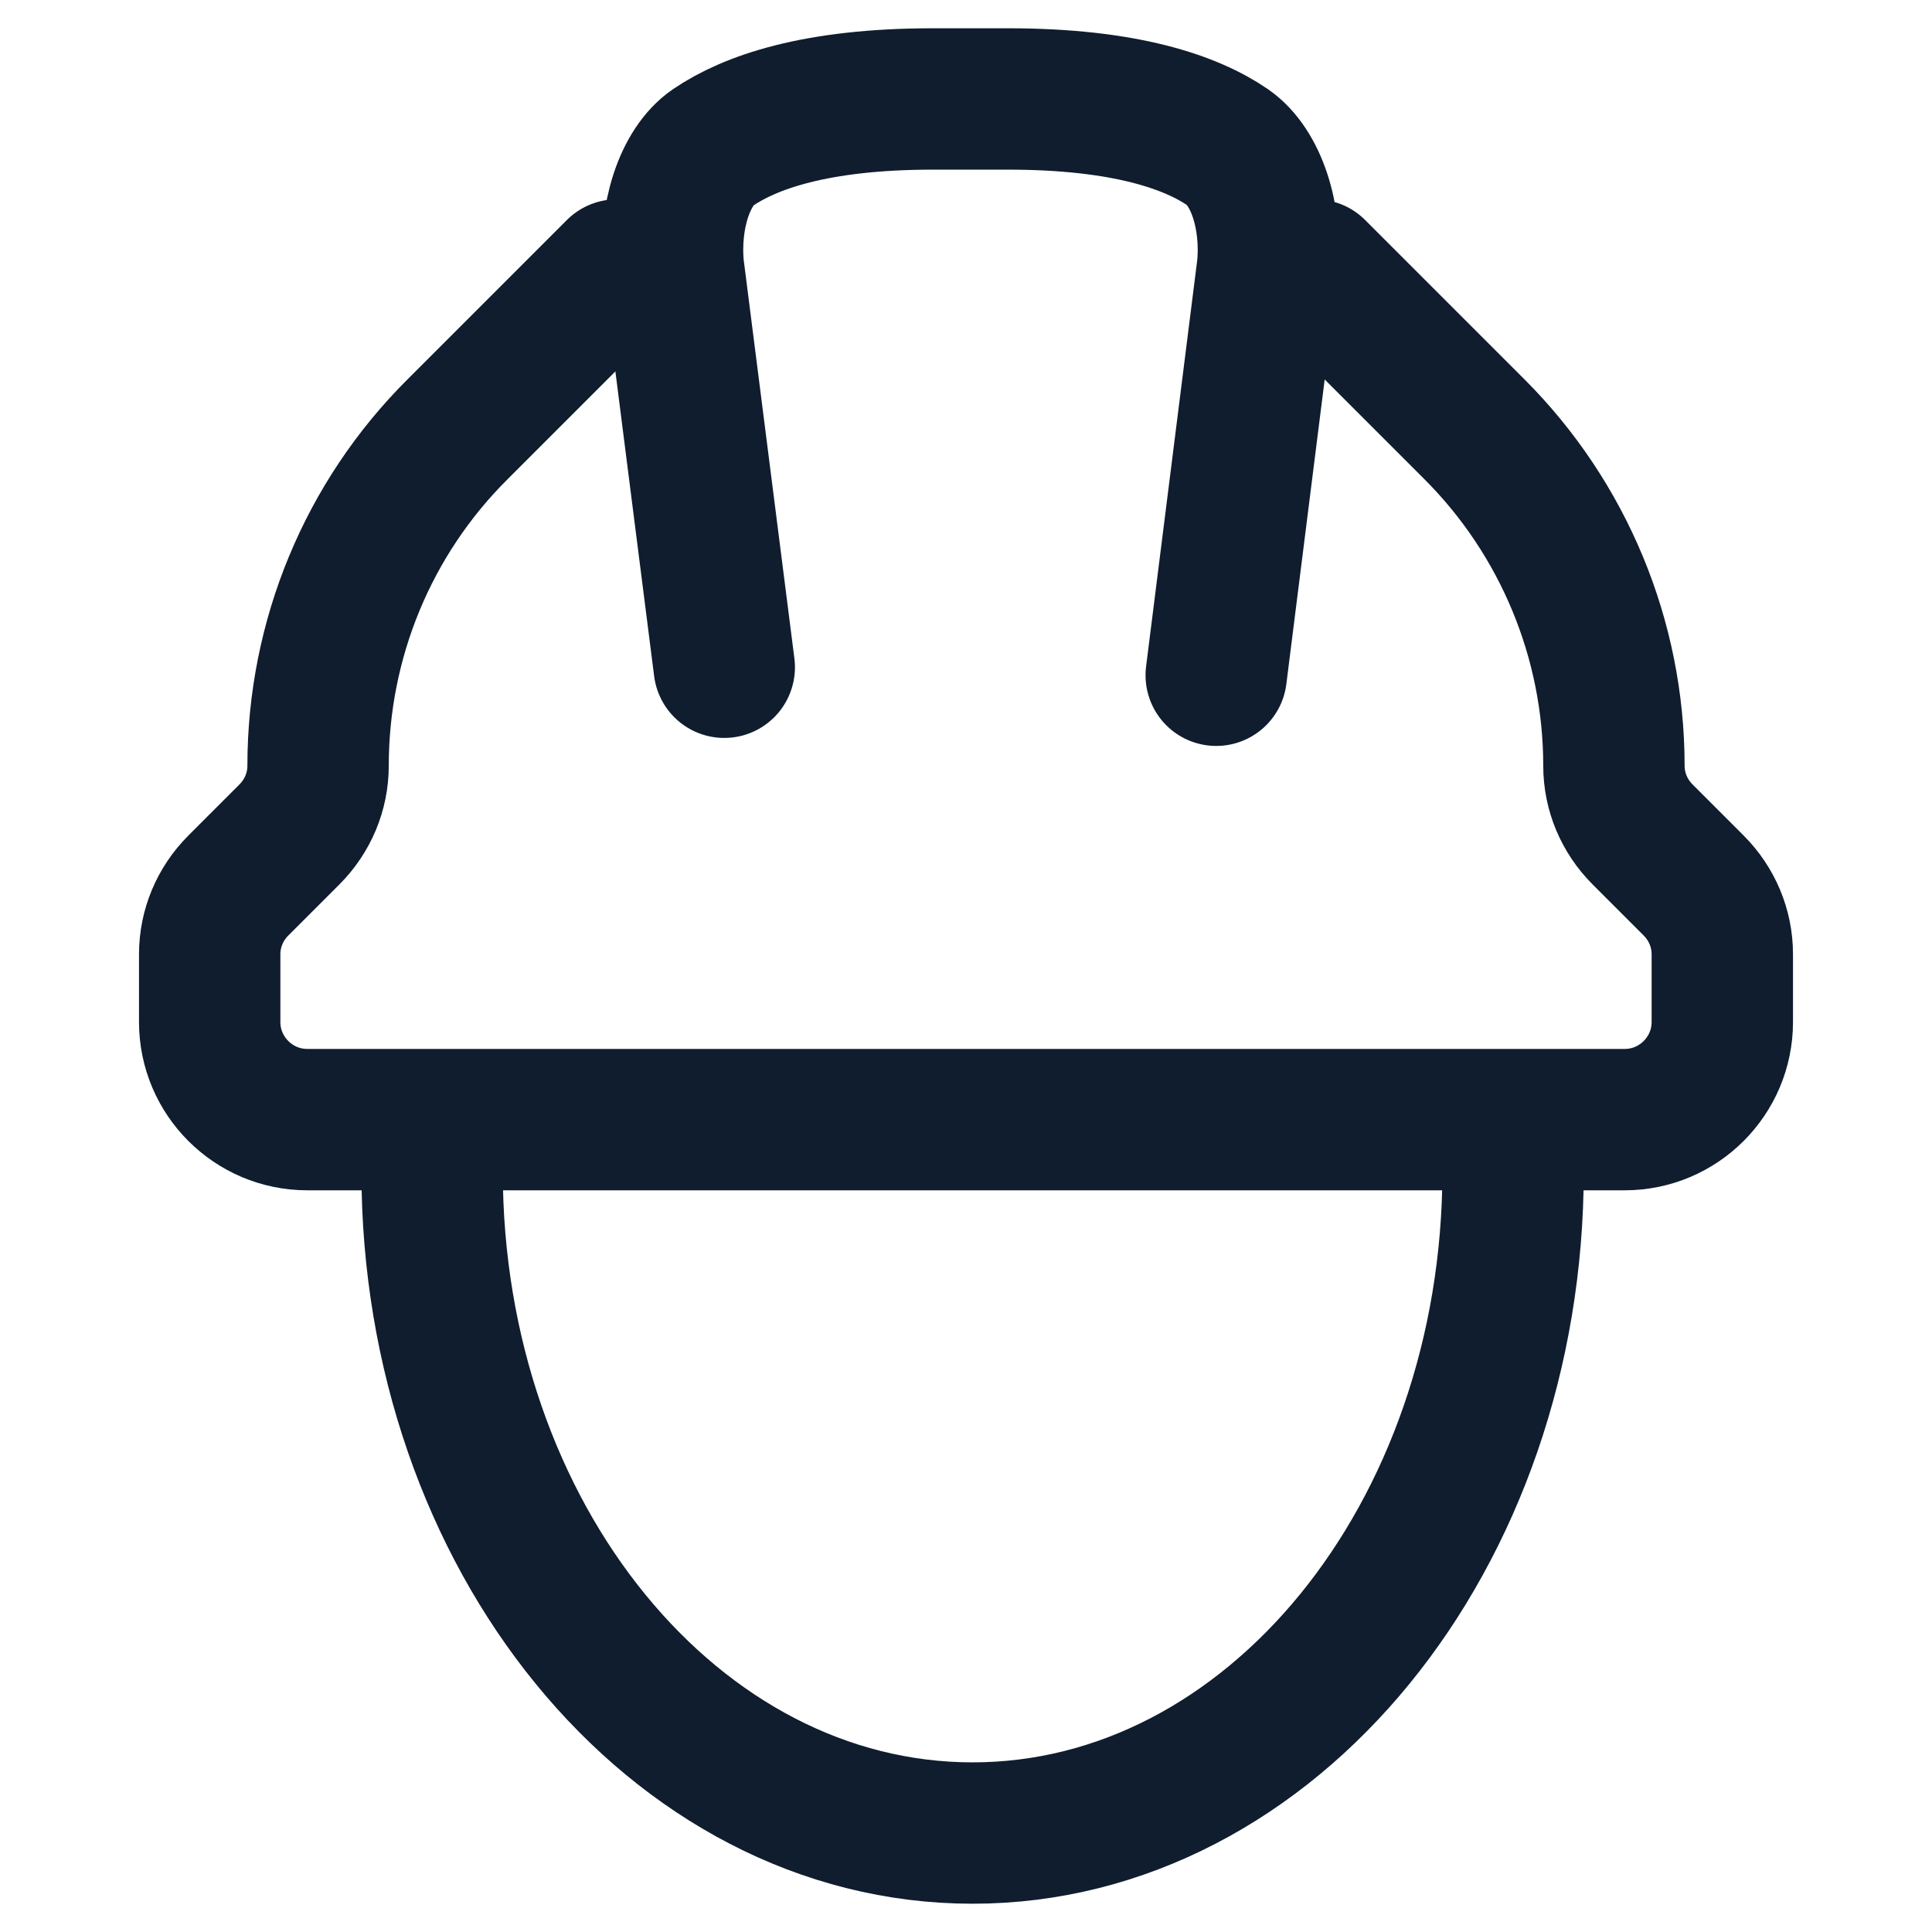 <?xml version="1.0" encoding="UTF-8"?>
<svg xmlns="http://www.w3.org/2000/svg" id="Calque_1" data-name="Calque 1" version="1.1" viewBox="0 0 41 41">
  <defs>
    <style>
      .cls-1 {
        fill: none;
        stroke: #0f1d2e;
        stroke-linecap: round;
        stroke-linejoin: round;
        stroke-width: 3px;
      }
    </style>
  </defs>
  <g>
    <path class="cls-1" d="M27.91,5.73l3.38,3.38c1.89,1.89,2.96,4.46,2.96,7.14h0c0,.55.22,1.07.61,1.46l1.08,1.08c.39.39.61.91.61,1.46v1.44c0,1.14-.93,2.07-2.07,2.07h-12.76s-2.42,0-2.42,0H6.52c-1.14,0-2.07-.93-2.07-2.07v-1.44c0-.55.22-1.07.61-1.46l1.08-1.08c.39-.39.61-.91.61-1.46h0c0-2.68,1.06-5.25,2.96-7.14l3.38-3.38"></path>
    <path class="cls-1" d="M25.81,14.33l1.09-8.66c.1-1.07-.24-2.12-.84-2.54-.77-.53-2.17-1.03-4.67-1.03h-1.59c-2.5,0-3.89.5-4.67,1.03-.6.41-.94,1.47-.84,2.54l1.08,8.49"></path>
  </g>
  <path class="cls-1" d="M32.11,24.85c0,7.76-5.14,14.05-11.47,14.05s-11.47-6.29-11.47-14.05"></path>
</svg>
